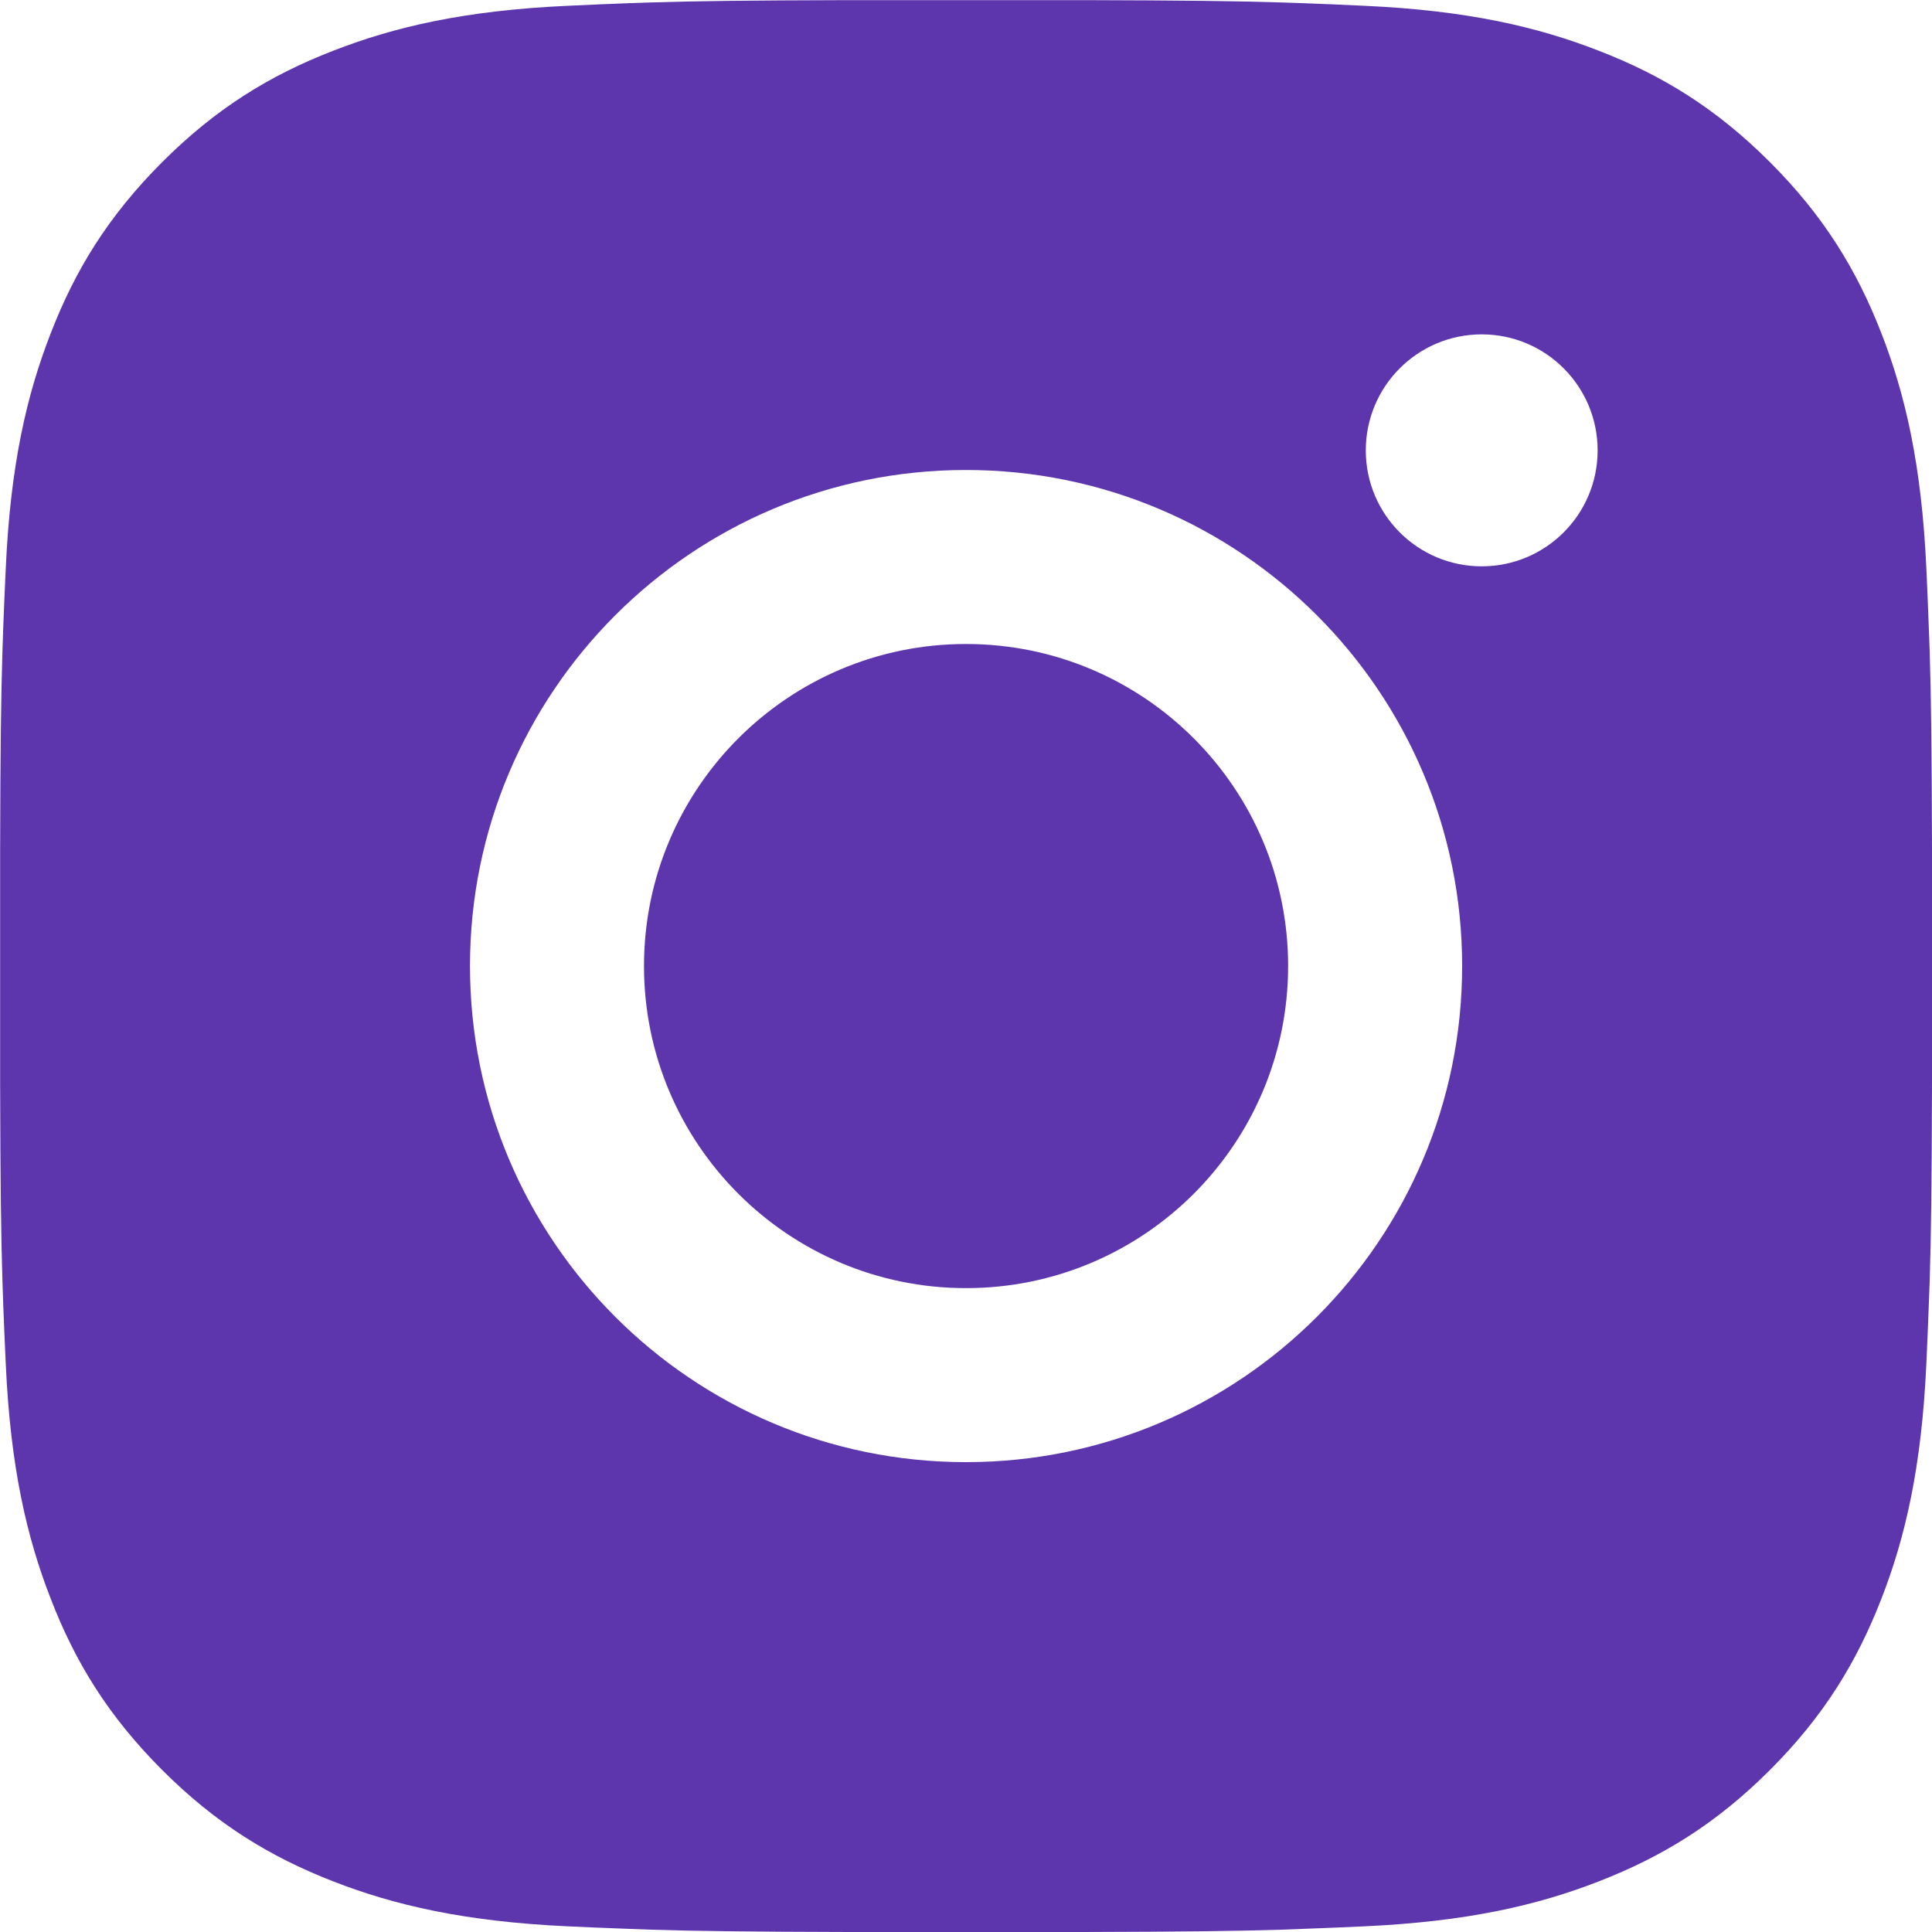 <?xml version="1.0" encoding="UTF-8"?>
<svg width="15px" height="15px" viewBox="0 0 15 15" version="1.1" xmlns="http://www.w3.org/2000/svg" xmlns:xlink="http://www.w3.org/1999/xlink">
    <title>ic_bar_instagram</title>
    <g id="Page-1" stroke="none" stroke-width="1" fill="none" fill-rule="evenodd">
        <g id="ic_bar_instagram" transform="translate(-1051, -6181)" filter="url(#filter-1)">
            <g transform="translate(1051, 6181)" filter="url(#filter-2)" id="ic_instagram">
                <g transform="translate(-0, -0)">
                    <path d="M8.414,0.001 C9.19,0.003 9.591,0.008 9.948,0.019 L10.124,0.025 C10.271,0.03 10.419,0.037 10.593,0.045 C11.391,0.081 11.936,0.208 12.413,0.394 C12.907,0.585 13.325,0.842 13.742,1.259 C14.159,1.676 14.415,2.094 14.607,2.587 C14.793,3.064 14.919,3.61 14.956,4.408 C14.962,4.547 14.968,4.67 14.972,4.788 L14.982,5.053 C14.993,5.409 14.998,5.811 15,6.587 L15,8.414 C14.998,9.19 14.993,9.591 14.982,9.948 L14.972,10.213 C14.968,10.331 14.962,10.454 14.956,10.593 C14.919,11.391 14.793,11.936 14.607,12.413 C14.415,12.907 14.159,13.325 13.742,13.742 C13.325,14.159 12.907,14.415 12.413,14.607 C11.936,14.793 11.391,14.919 10.593,14.956 C10.454,14.962 10.331,14.968 10.213,14.972 L9.948,14.982 C9.591,14.993 9.19,14.998 8.414,15 L6.587,15 C5.811,14.998 5.409,14.993 5.053,14.982 L4.788,14.972 C4.67,14.968 4.547,14.962 4.408,14.956 C3.61,14.919 3.064,14.793 2.587,14.607 C2.094,14.415 1.676,14.159 1.259,13.742 C0.842,13.325 0.585,12.907 0.394,12.413 C0.208,11.936 0.081,11.391 0.045,10.593 C0.037,10.419 0.03,10.271 0.025,10.124 L0.019,9.948 C0.008,9.591 0.003,9.19 0.001,8.414 L0.001,6.587 C0.003,5.811 0.008,5.409 0.019,5.053 L0.025,4.876 C0.03,4.73 0.037,4.582 0.045,4.408 C0.081,3.61 0.208,3.064 0.394,2.587 C0.585,2.094 0.842,1.676 1.259,1.259 C1.676,0.842 2.094,0.585 2.587,0.394 C3.064,0.208 3.61,0.081 4.408,0.045 C4.582,0.037 4.73,0.03 4.876,0.025 L5.053,0.019 C5.409,0.008 5.811,0.003 6.587,0.001 Z M7.5,3.649 C5.373,3.649 3.649,5.373 3.649,7.5 C3.649,9.628 5.373,11.352 7.5,11.352 C9.628,11.352 11.352,9.628 11.352,7.5 C11.352,5.373 9.628,3.649 7.5,3.649 Z M7.5,5 C8.881,5 10.001,6.12 10.001,7.5 C10.001,8.881 8.881,10.001 7.5,10.001 C6.12,10.001 5,8.881 5,7.5 C5,6.12 6.12,5 7.5,5 Z M11.504,2.596 C11.007,2.596 10.604,2.999 10.604,3.497 C10.604,3.994 11.007,4.397 11.504,4.397 C12.001,4.397 12.404,3.994 12.404,3.497 C12.404,2.999 12.001,2.596 11.504,2.596 Z" id="Instagram" fill="#5D36AD"></path>
                </g>
            </g>
        </g>
    </g>
</svg>
